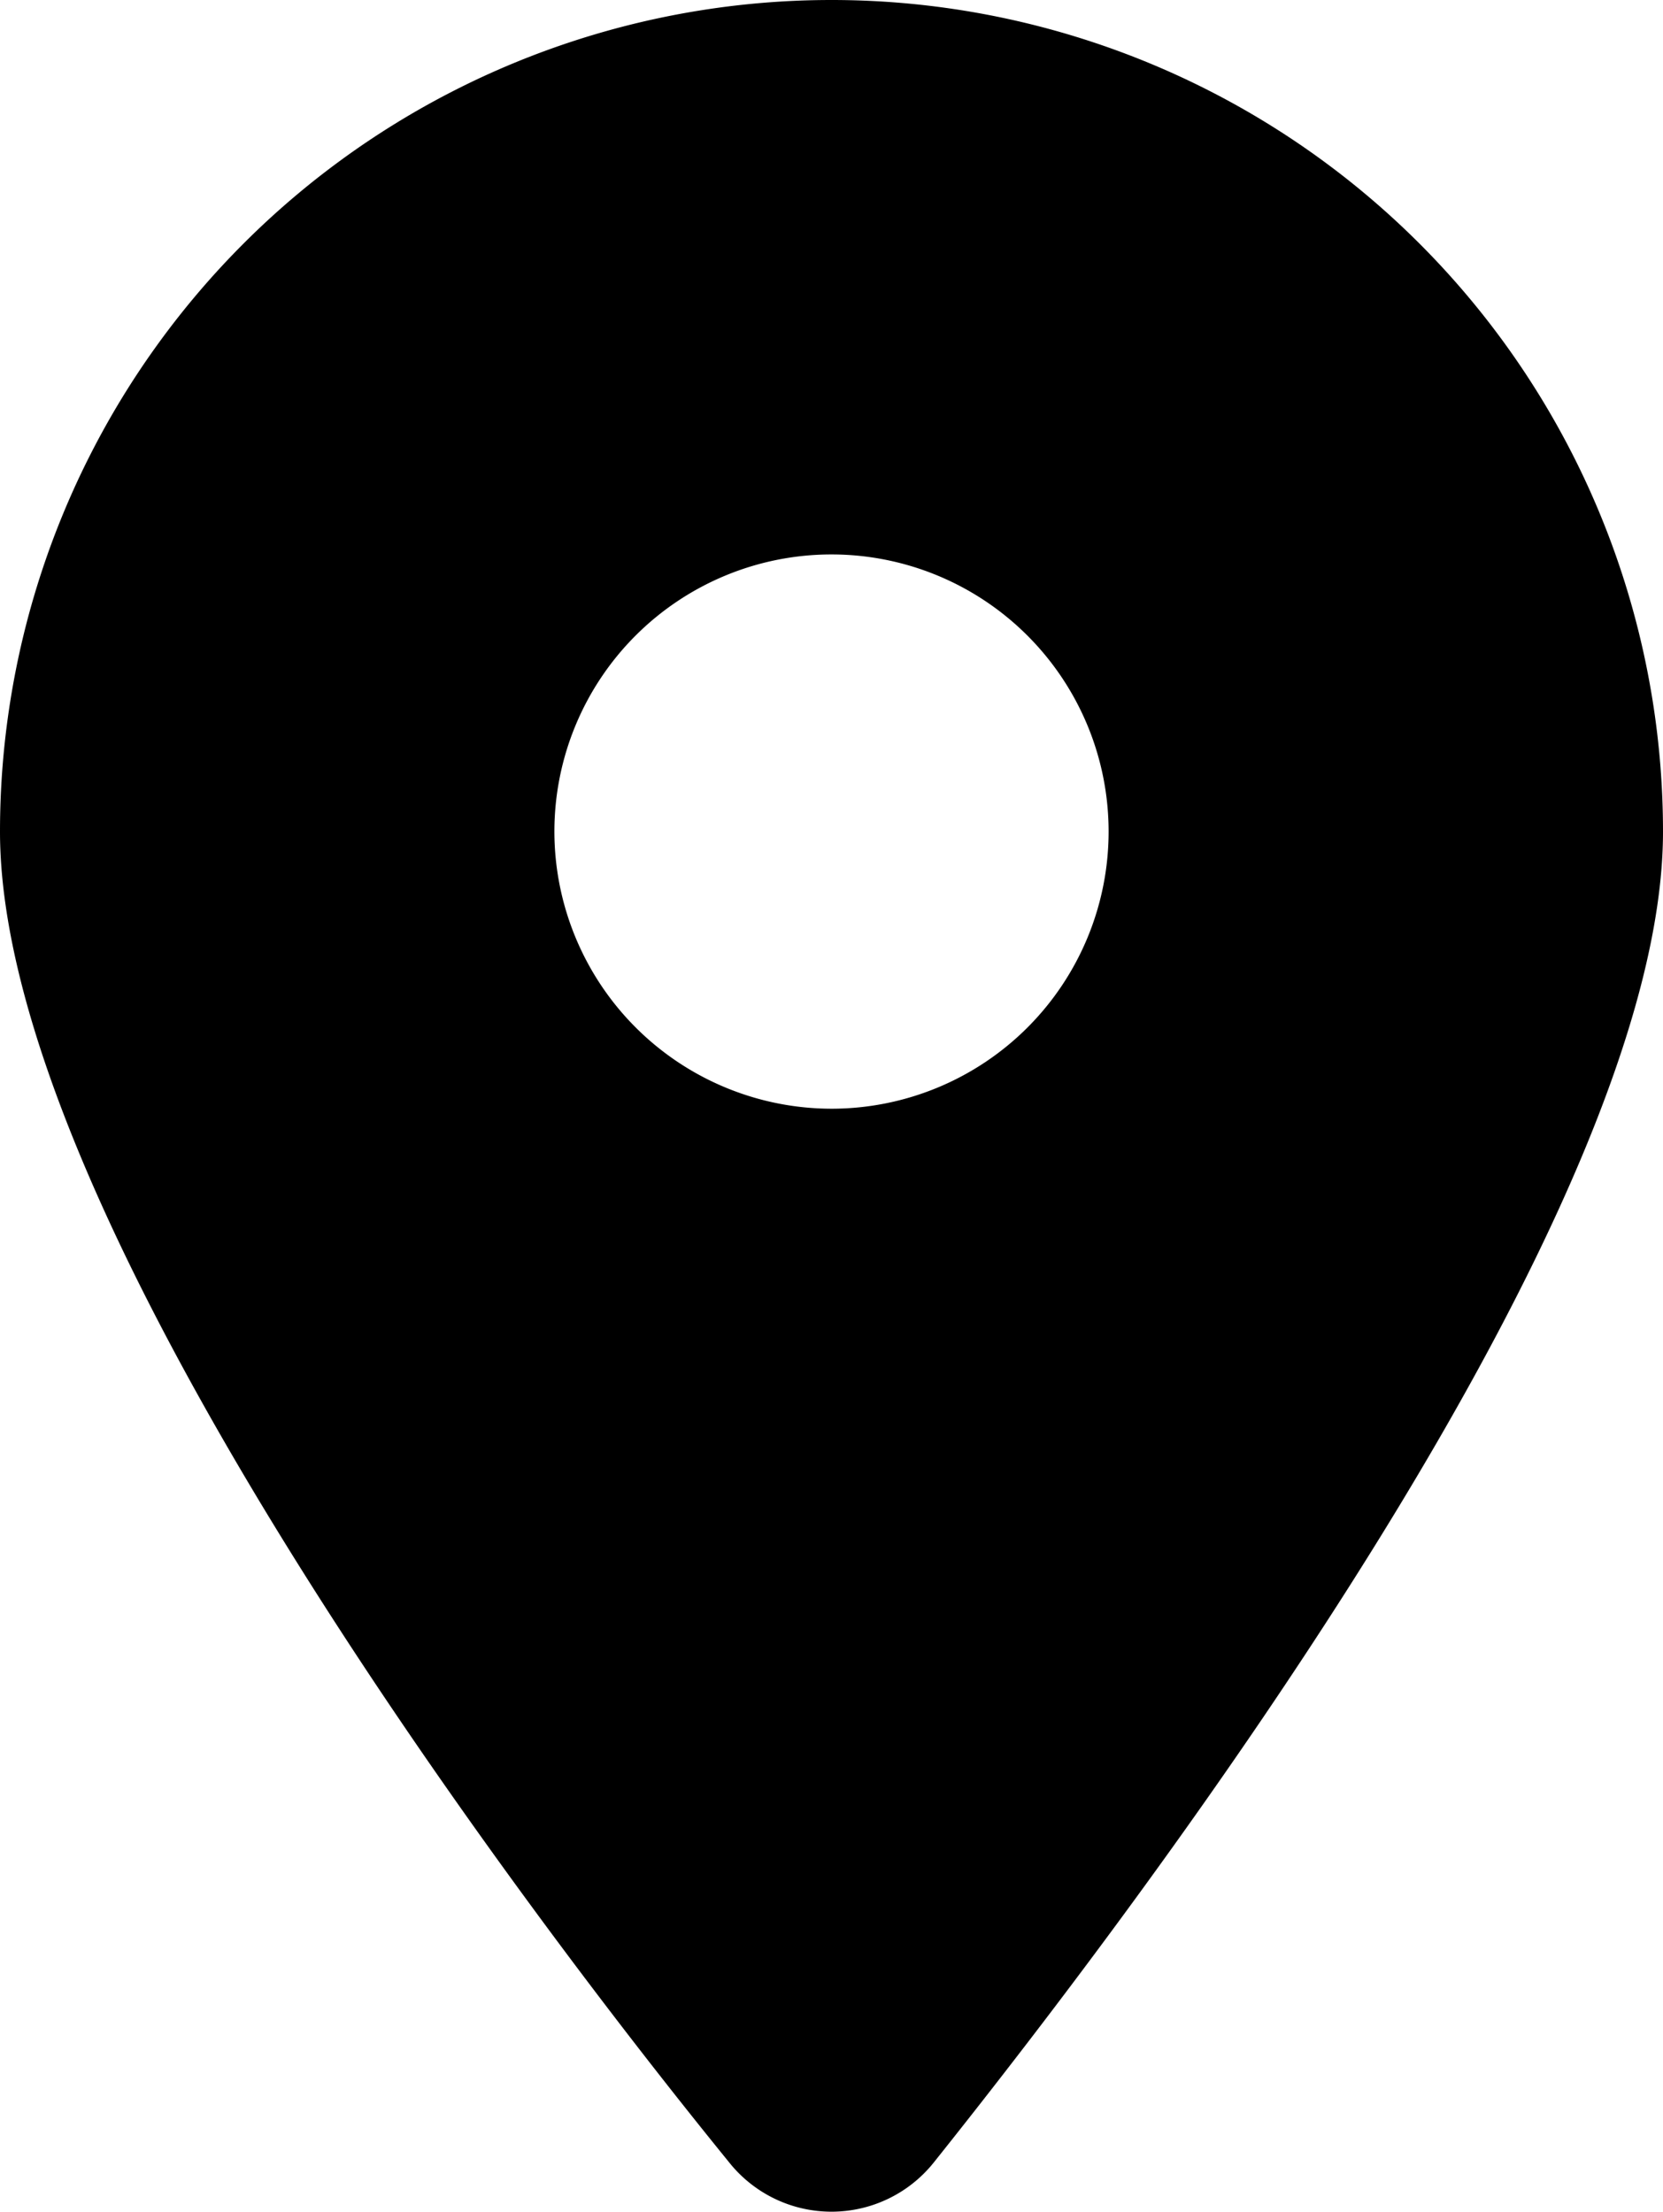 <svg xmlns="http://www.w3.org/2000/svg" width="9.644" height="12.825" viewBox="0 0 9.644 12.825"><path d="M4.227,12.537C2.916,10.925,0,7.017,0,4.822a4.822,4.822,0,0,1,9.644,0c0,2.195-2.938,6.1-4.227,7.715a.759.759,0,0,1-1.19,0Zm.6-6.108A1.607,1.607,0,1,0,3.215,4.822,1.609,1.609,0,0,0,4.822,6.429Z"/></svg>